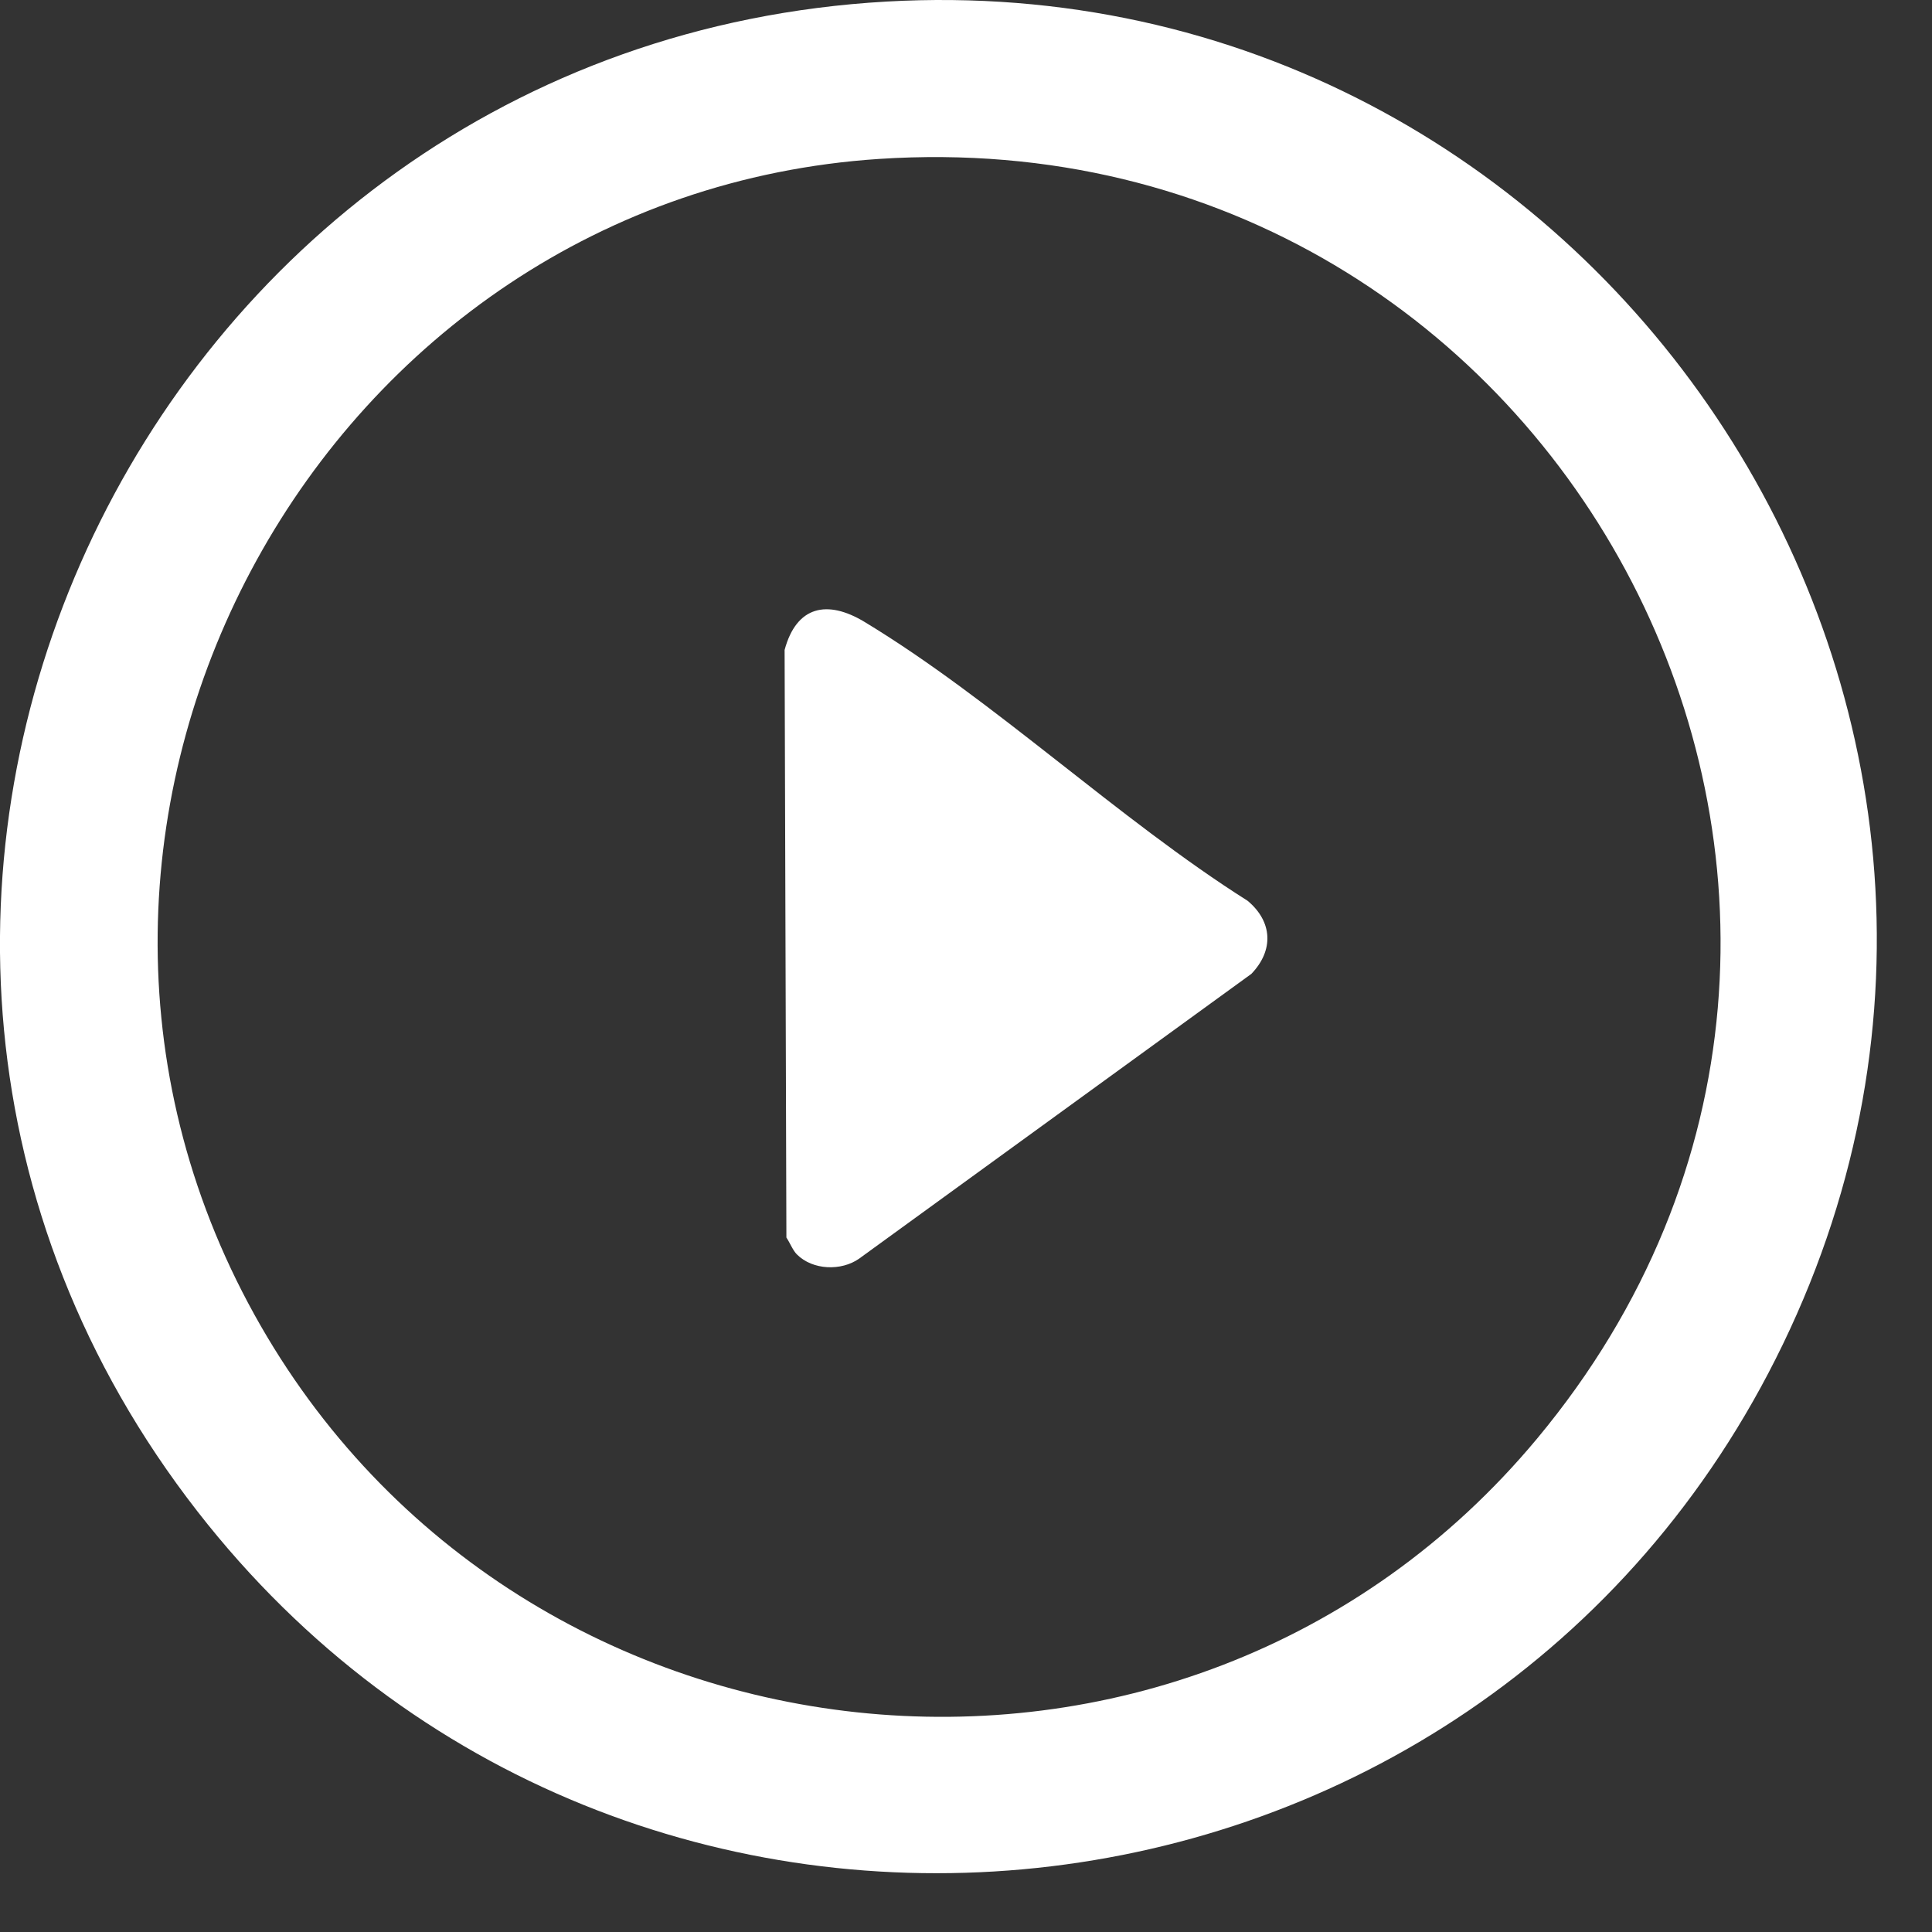 <svg width="27" height="27" viewBox="0 0 27 27" fill="none" xmlns="http://www.w3.org/2000/svg">
    <rect x="0" y="0" width="27" height="27" fill="#333333" stroke="none"/>
    <path d="M12.286 2.221C4.519 2.732 -0.201 11.322 3.47 18.215C7.082 24.995 16.534 26.044 21.48 20.106C27.669 12.675 21.898 1.588 12.286 2.221ZM12.387 0.022C22.282 -0.541 29.25 9.822 24.916 18.787C20.697 27.516 8.73 28.792 2.76 21.123C-3.725 12.793 1.918 0.618 12.387 0.022Z" fill="white"/>
    <path d="M11.137 17.531C11.079 17.473 11.038 17.365 10.99 17.295L10.965 9.083C11.131 8.466 11.563 8.379 12.078 8.689C13.889 9.783 15.626 11.445 17.436 12.589C17.785 12.881 17.804 13.281 17.488 13.61L12.006 17.59C11.757 17.765 11.358 17.752 11.137 17.531Z" fill="white"/>
</svg>
